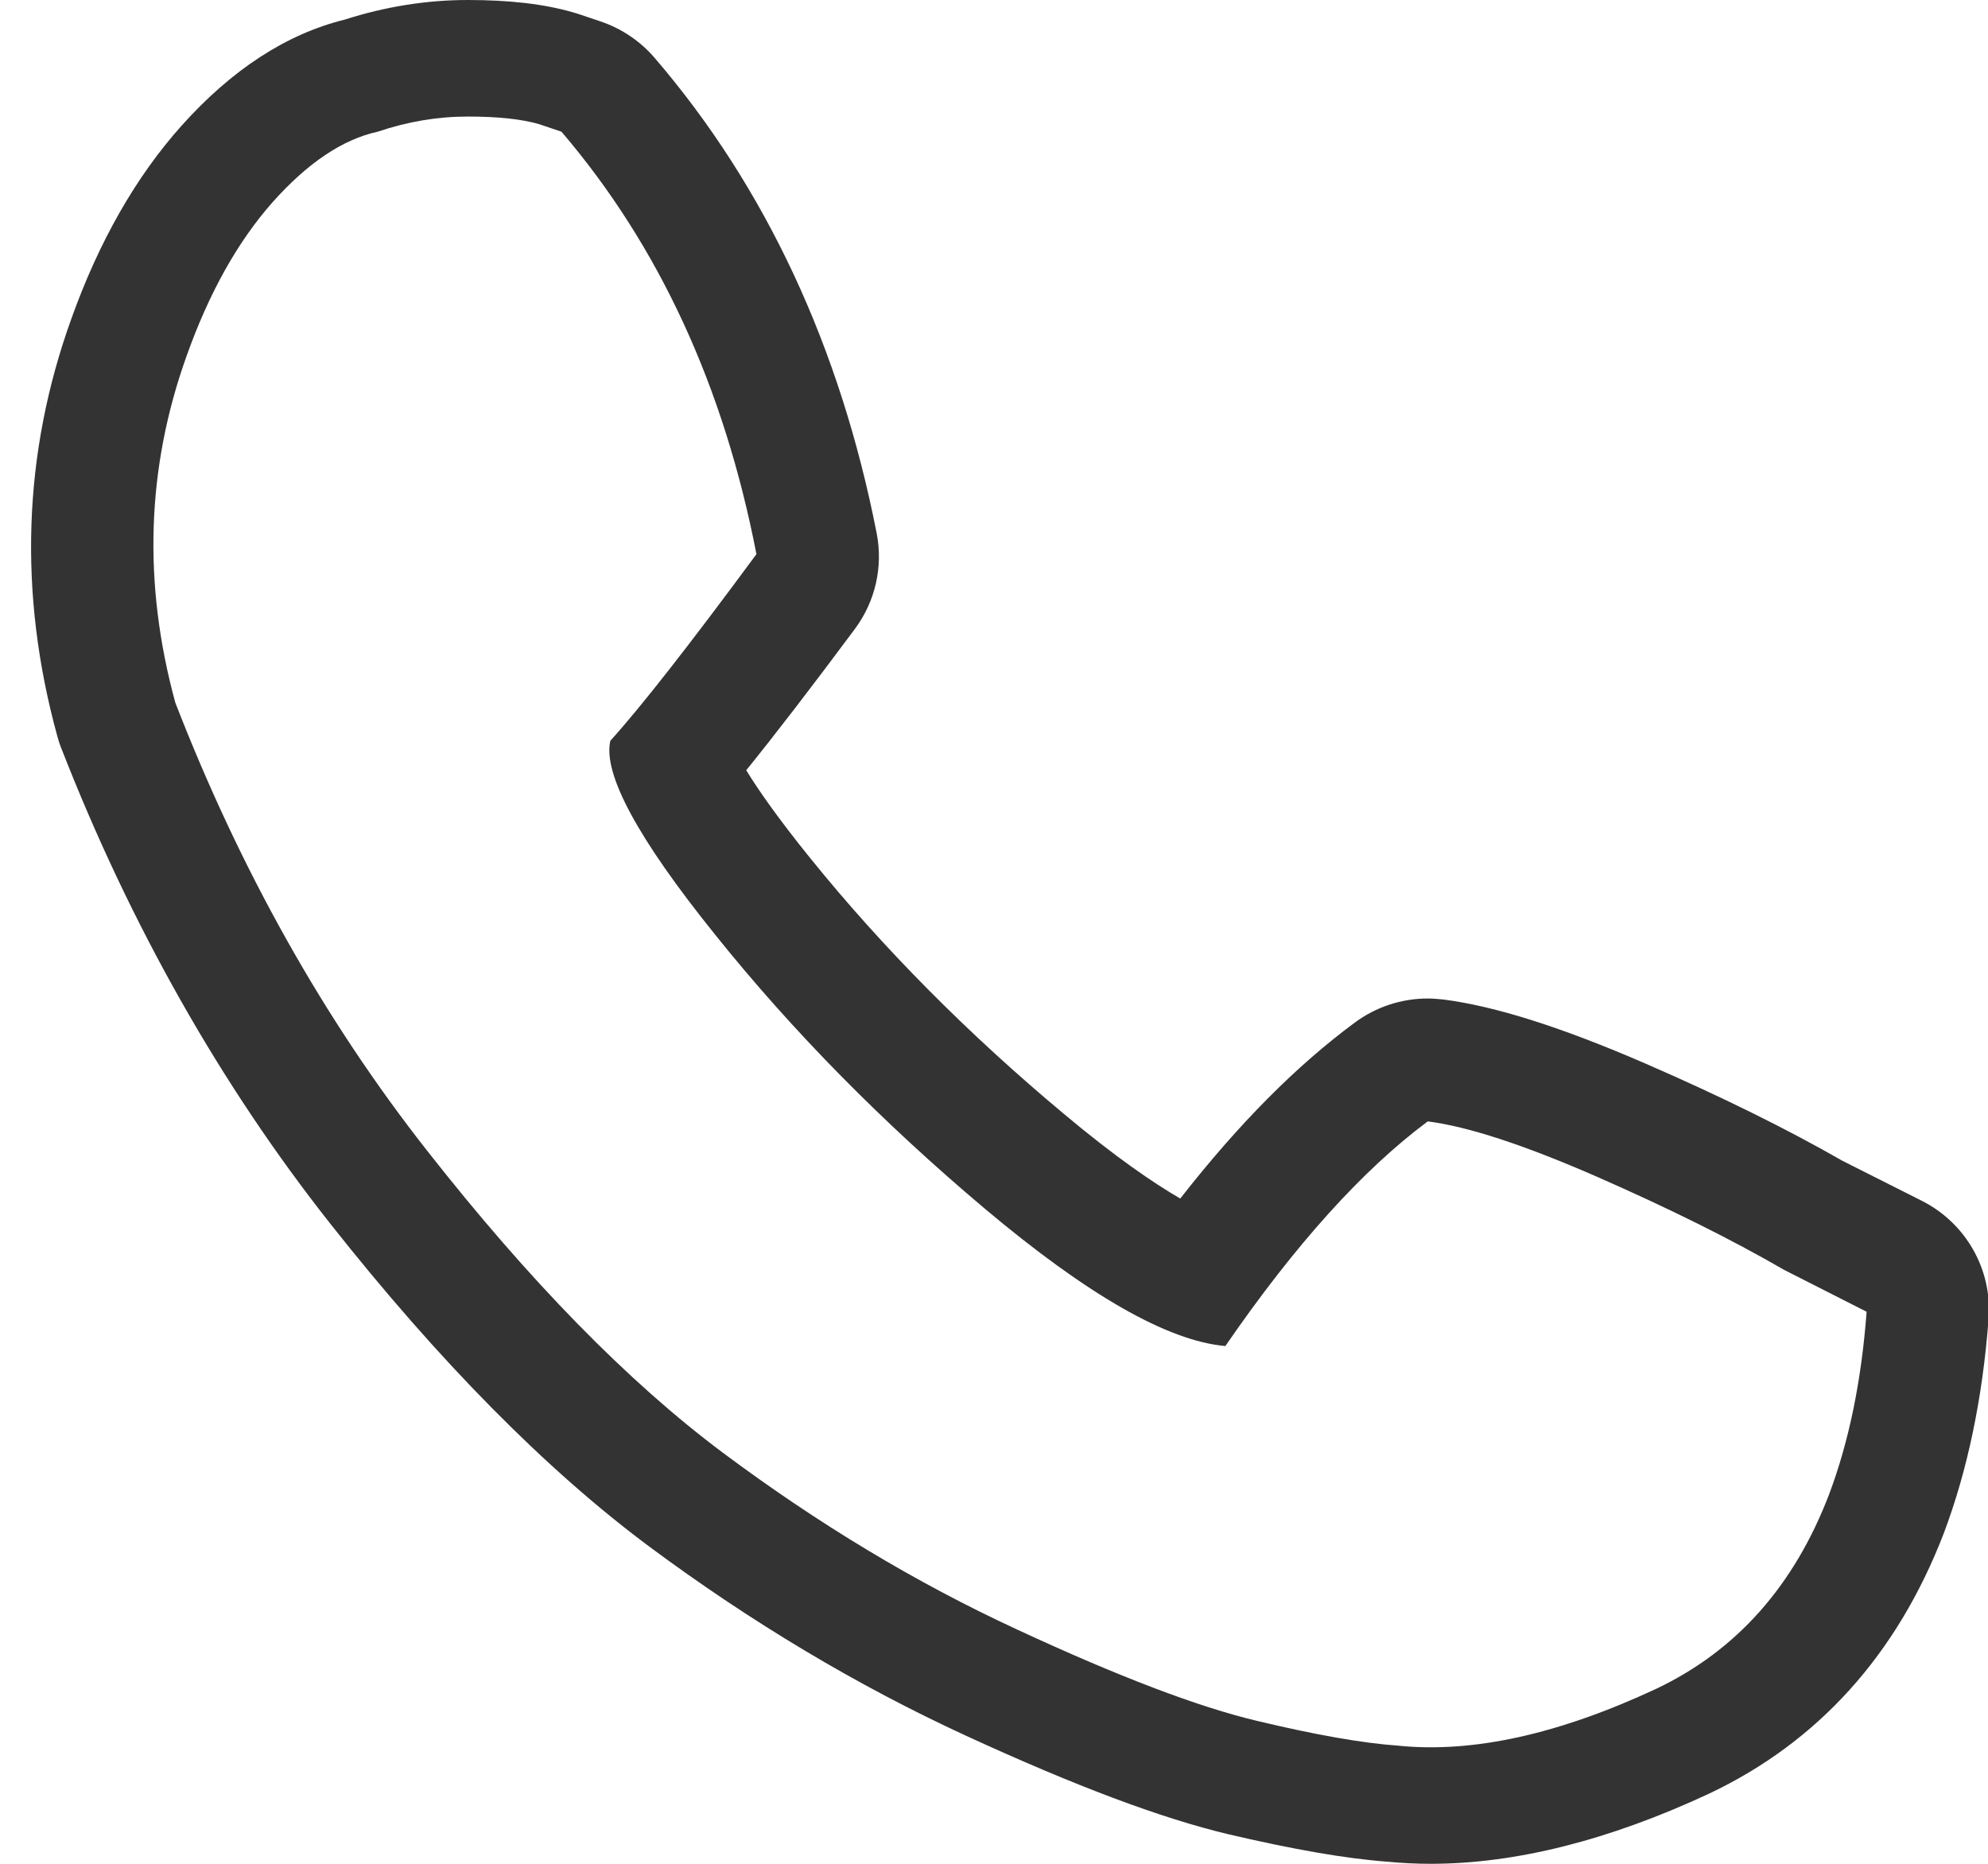 <?xml version="1.0" encoding="UTF-8" standalone="no"?>
<svg width="16px" height="15px" viewBox="0 0 16 15" version="1.1" xmlns="http://www.w3.org/2000/svg" xmlns:xlink="http://www.w3.org/1999/xlink">
    <!-- Generator: Sketch 3.7.2 (28276) - http://www.bohemiancoding.com/sketch -->
    <title>Shape Copy</title>
    <desc>Created with Sketch.</desc>
    <defs></defs>
    <g id="Page-1" stroke="none" stroke-width="1" fill="none" fill-rule="evenodd">
        <g id="Local-Deal-Page-v5---white-Copy-2" transform="translate(-322, -1723)" fill="#333333">
            <g id="Map-+-Rectangle-339-Copy-+-Group-+-Oval-12-+-Imported-Layers-Copy-4-+-Oval-12-Copy-+-Imported-Layers-Copy-5-Copy-Copy-Copy-Copy" transform="translate(-240, 1342)">
                <g id="Rectangle-339-Copy-+-Group-+-Oval-12-+-Imported-Layers-Copy-4-+-Oval-12-Copy-+-Imported-Layers-Copy-5-Copy-Copy-Copy-Copy" transform="translate(430, 20)">
                    <g id="Rectangle-339-Copy-+-Group" transform="translate(91, 0)">
                        <g id="+14153941100-+-Shape-Copy" transform="translate(40.25, 360)">
                            <g id="Rectangle-950-Copy-2-+-Shape-Copy">
                                <path d="M16.219,10.665 L15.578,10.342 C15.134,10.087 14.601,9.824 13.994,9.56 C13.318,9.267 12.786,9.098 12.366,9.044 C12.325,9.04 12.283,9.036 12.241,9.036 C12.031,9.036 11.825,9.103 11.655,9.229 C11.186,9.575 10.722,10.041 10.249,10.646 C10.032,10.52 9.727,10.312 9.314,9.966 C8.541,9.321 7.855,8.629 7.274,7.91 C7.007,7.58 6.849,7.351 6.756,7.199 C6.989,6.911 7.278,6.535 7.631,6.061 C7.795,5.84 7.858,5.562 7.806,5.293 C7.512,3.792 6.911,2.504 6.018,1.465 C5.903,1.331 5.753,1.23 5.585,1.173 L5.404,1.112 C5.39,1.108 5.375,1.103 5.361,1.099 C5.128,1.032 4.852,1 4.515,1 C4.184,1 3.851,1.053 3.524,1.158 C3.057,1.273 2.615,1.56 2.21,2.013 C1.845,2.421 1.546,2.944 1.324,3.566 C0.934,4.648 0.896,5.777 1.211,6.924 C1.22,6.957 1.23,6.989 1.243,7.021 C1.798,8.444 2.527,9.732 3.408,10.848 C4.283,11.956 5.147,12.831 5.977,13.448 C6.793,14.054 7.649,14.566 8.522,14.968 C9.406,15.375 10.1,15.635 10.64,15.763 C11.162,15.885 11.58,15.958 11.915,15.983 C12.03,15.994 12.146,16 12.264,16 C12.947,16 13.7,15.811 14.506,15.435 C15.382,15.02 16.016,14.319 16.393,13.343 C16.586,12.832 16.707,12.25 16.755,11.61 C16.784,11.216 16.572,10.844 16.219,10.665 L16.219,10.665 Z M15.471,13.027 C15.189,13.763 14.727,14.283 14.083,14.59 C13.298,14.957 12.604,15.111 12,15.049 C11.718,15.029 11.34,14.963 10.868,14.85 C10.395,14.738 9.751,14.493 8.937,14.115 C8.121,13.738 7.332,13.262 6.567,12.691 C5.802,12.119 5.008,11.307 4.183,10.255 C3.358,9.204 2.684,8.003 2.161,6.655 C1.899,5.696 1.929,4.766 2.251,3.867 C2.432,3.357 2.664,2.943 2.945,2.626 C3.227,2.31 3.509,2.121 3.79,2.06 C4.032,1.978 4.273,1.938 4.515,1.938 C4.756,1.938 4.947,1.958 5.088,1.999 L5.269,2.06 C6.054,2.979 6.577,4.112 6.838,5.46 C6.295,6.196 5.903,6.696 5.662,6.962 C5.602,7.228 5.882,7.748 6.507,8.524 C7.13,9.301 7.855,10.036 8.679,10.73 C9.505,11.424 10.148,11.792 10.612,11.833 C11.174,11.016 11.718,10.414 12.241,10.025 C12.563,10.066 13.016,10.214 13.599,10.469 C14.183,10.725 14.686,10.975 15.109,11.22 L15.773,11.557 C15.732,12.108 15.632,12.599 15.471,13.027 L15.471,13.027 Z" id="Shape-Copy"></path>
                            </g>
                        </g>
                    </g>
                </g>
            </g>
        </g>
    </g>
</svg>